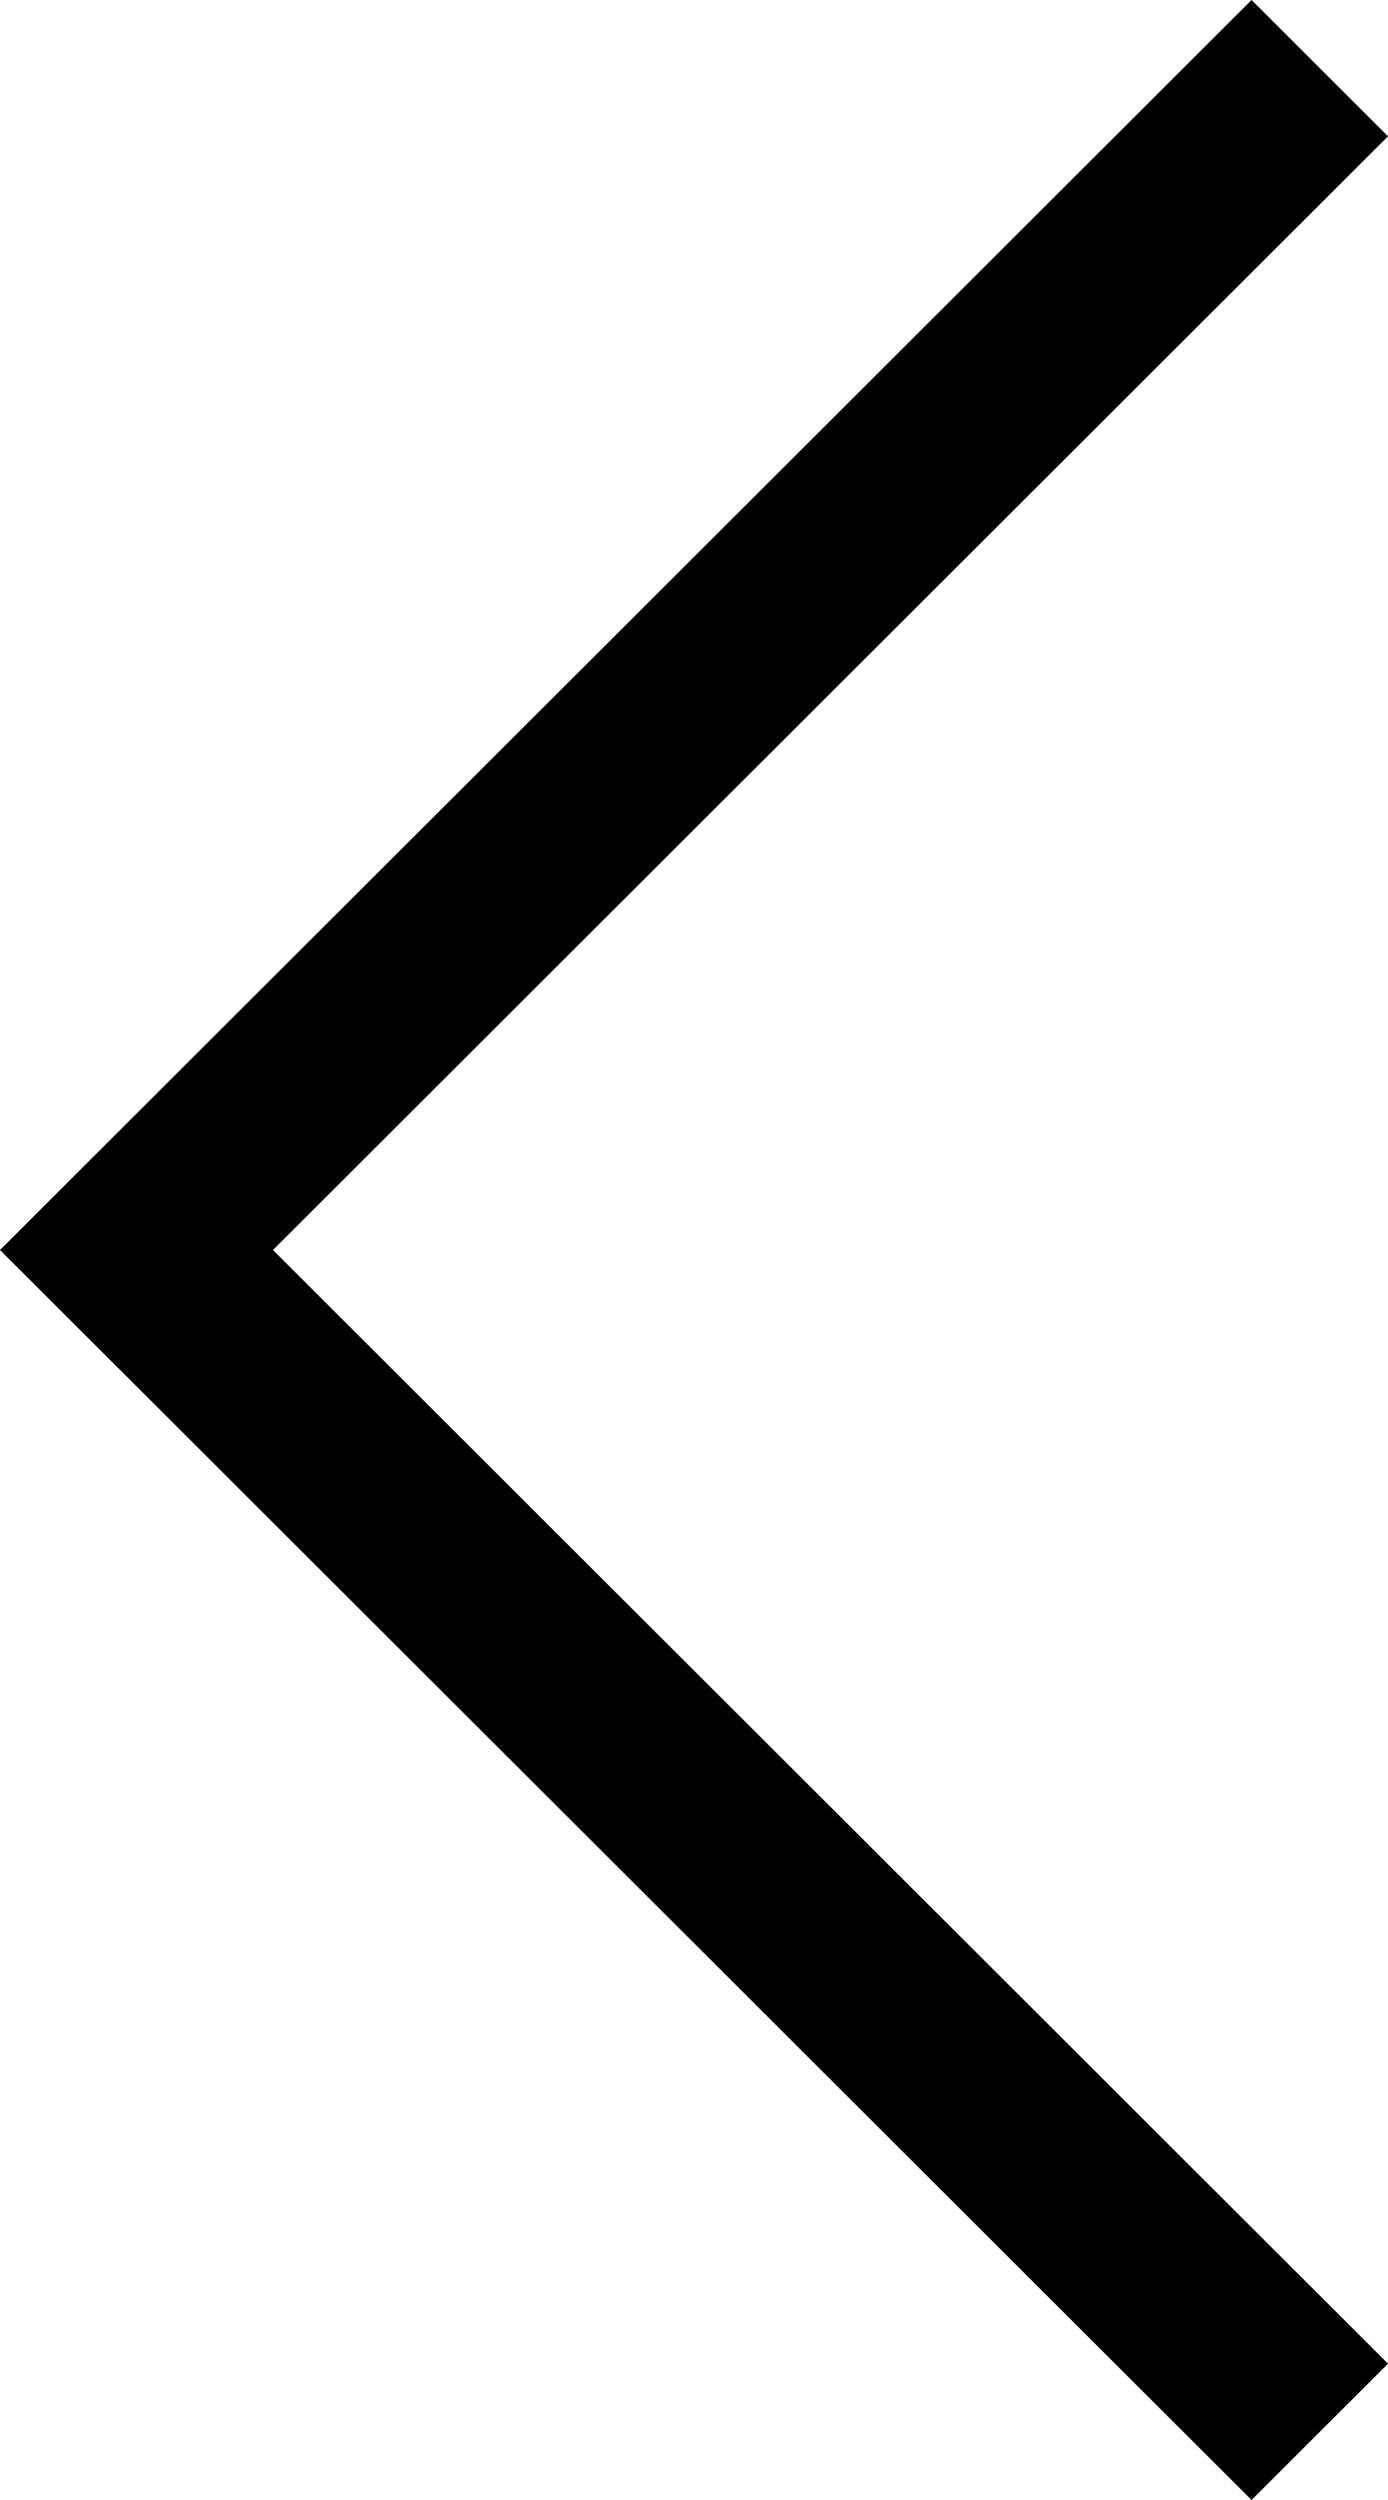 <?xml version="1.0" standalone="no"?><!-- Generator: Gravit.io --><svg xmlns="http://www.w3.org/2000/svg" xmlns:xlink="http://www.w3.org/1999/xlink" style="isolation:isolate" viewBox="0 0 20 36" width="20" height="36"><defs><clipPath id="_clipPath_8BnL9z06bxI8zW7TirShtdusx8i2hnus"><rect width="20" height="36"/></clipPath></defs><g clip-path="url(#_clipPath_8BnL9z06bxI8zW7TirShtdusx8i2hnus)"><g id="Icons/Left Arrow"><path d=" M 18.034 0 L 0 18 L 18.034 36 L 20 34.037 L 3.933 18 L 20 1.963 L 18.034 0 Z " fill-rule="evenodd" fill="rgb(0,0,0)"/></g></g></svg>